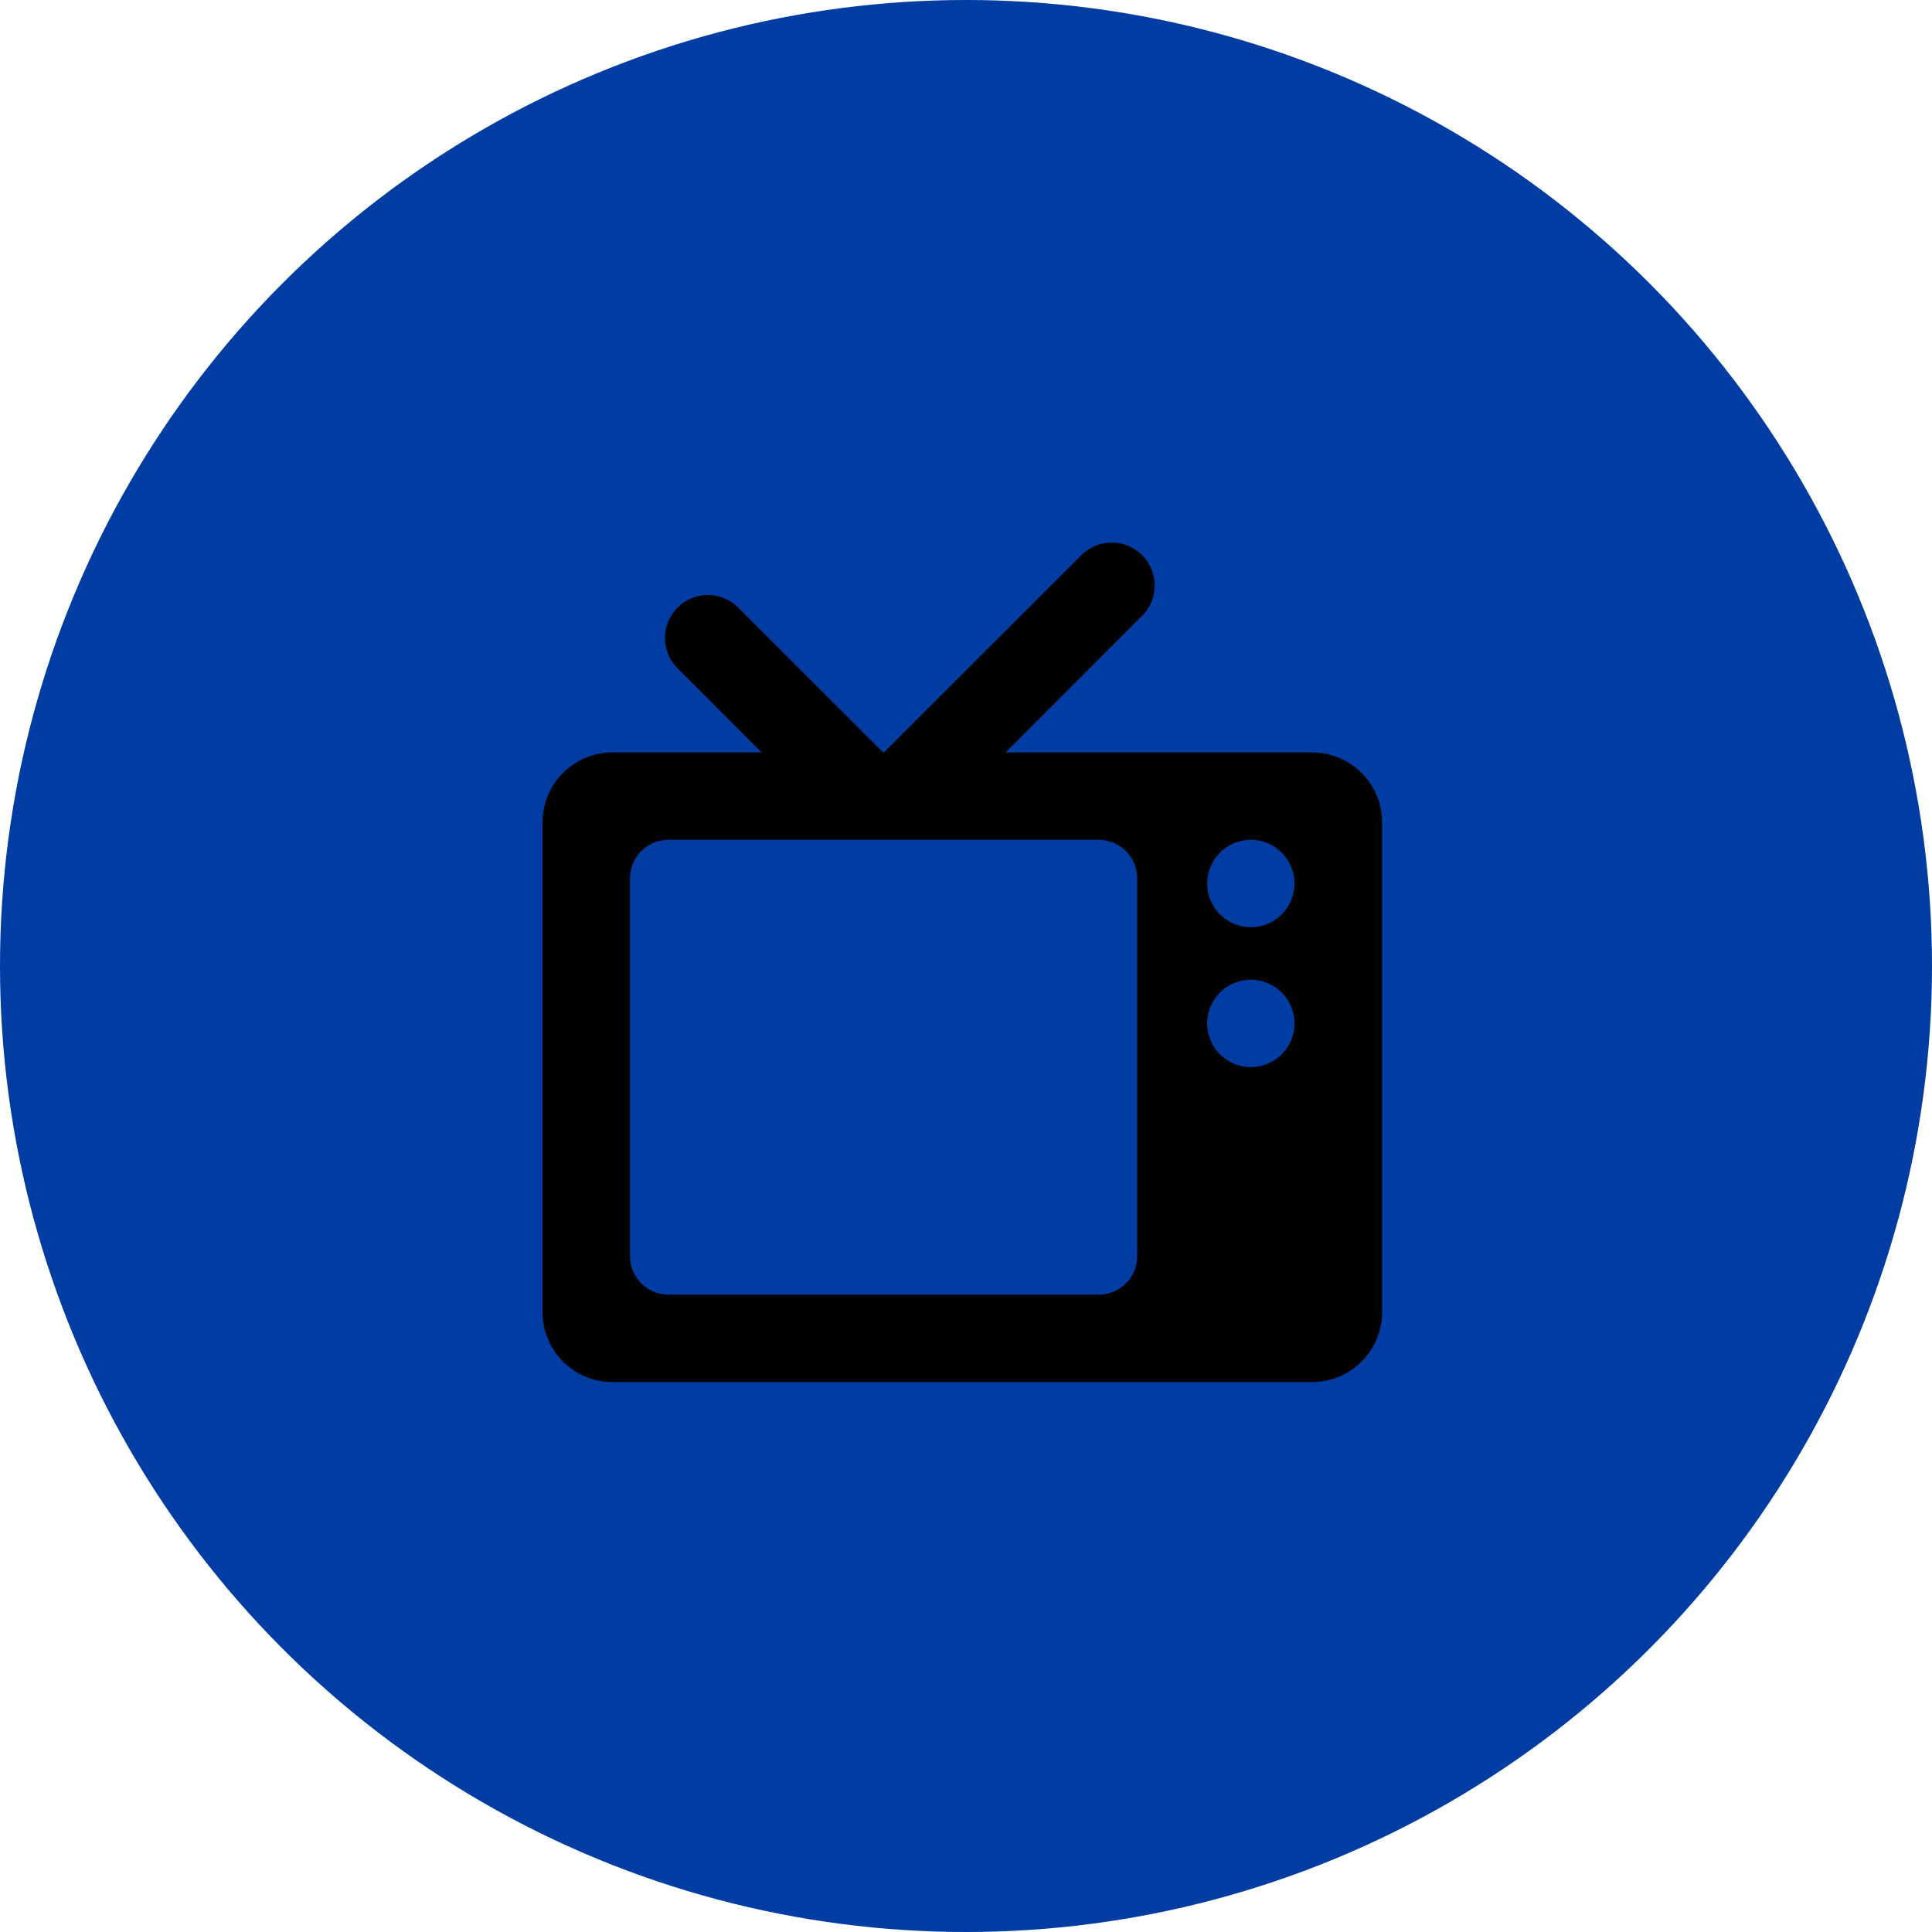 <svg xmlns="http://www.w3.org/2000/svg" width="146" height="146" viewBox="0 0 146 146">
  <g id="Grupo_141" data-name="Grupo 141" transform="translate(-678 -363)">
    <circle id="Elipse_36" data-name="Elipse 36" cx="73" cy="73" r="73" transform="translate(678 363)" fill="#003ca1"/>
    <path id="Trazado_27" data-name="Trazado 27" d="M31.949,90.1a5.285,5.285,0,0,0,5.286,5.287H90.1A5.285,5.285,0,0,0,95.39,90.1V53.094A5.285,5.285,0,0,0,90.1,47.808H66.934L77.256,37.485A3.242,3.242,0,1,0,72.671,32.9L57.748,47.808h-.064L46.738,36.864a3.242,3.242,0,0,0-4.584,4.586L48.5,47.808H37.236a5.285,5.285,0,0,0-5.286,5.287V90.1Zm9.517-35.686H73.979a2.9,2.9,0,0,1,2.907,2.908V85.872a2.9,2.9,0,0,1-2.907,2.908H41.466a2.9,2.9,0,0,1-2.908-2.908V57.324A2.9,2.9,0,0,1,41.466,54.416Zm40.708,3.3a3.3,3.3,0,1,1,3.3,3.3A3.305,3.305,0,0,1,82.173,57.72Zm0,10.573a3.3,3.3,0,1,1,3.3,3.3A3.305,3.305,0,0,1,82.173,68.294Z" transform="translate(687.051 372.053)" fill="#010101" fill-rule="evenodd"/>
  </g>
</svg>
